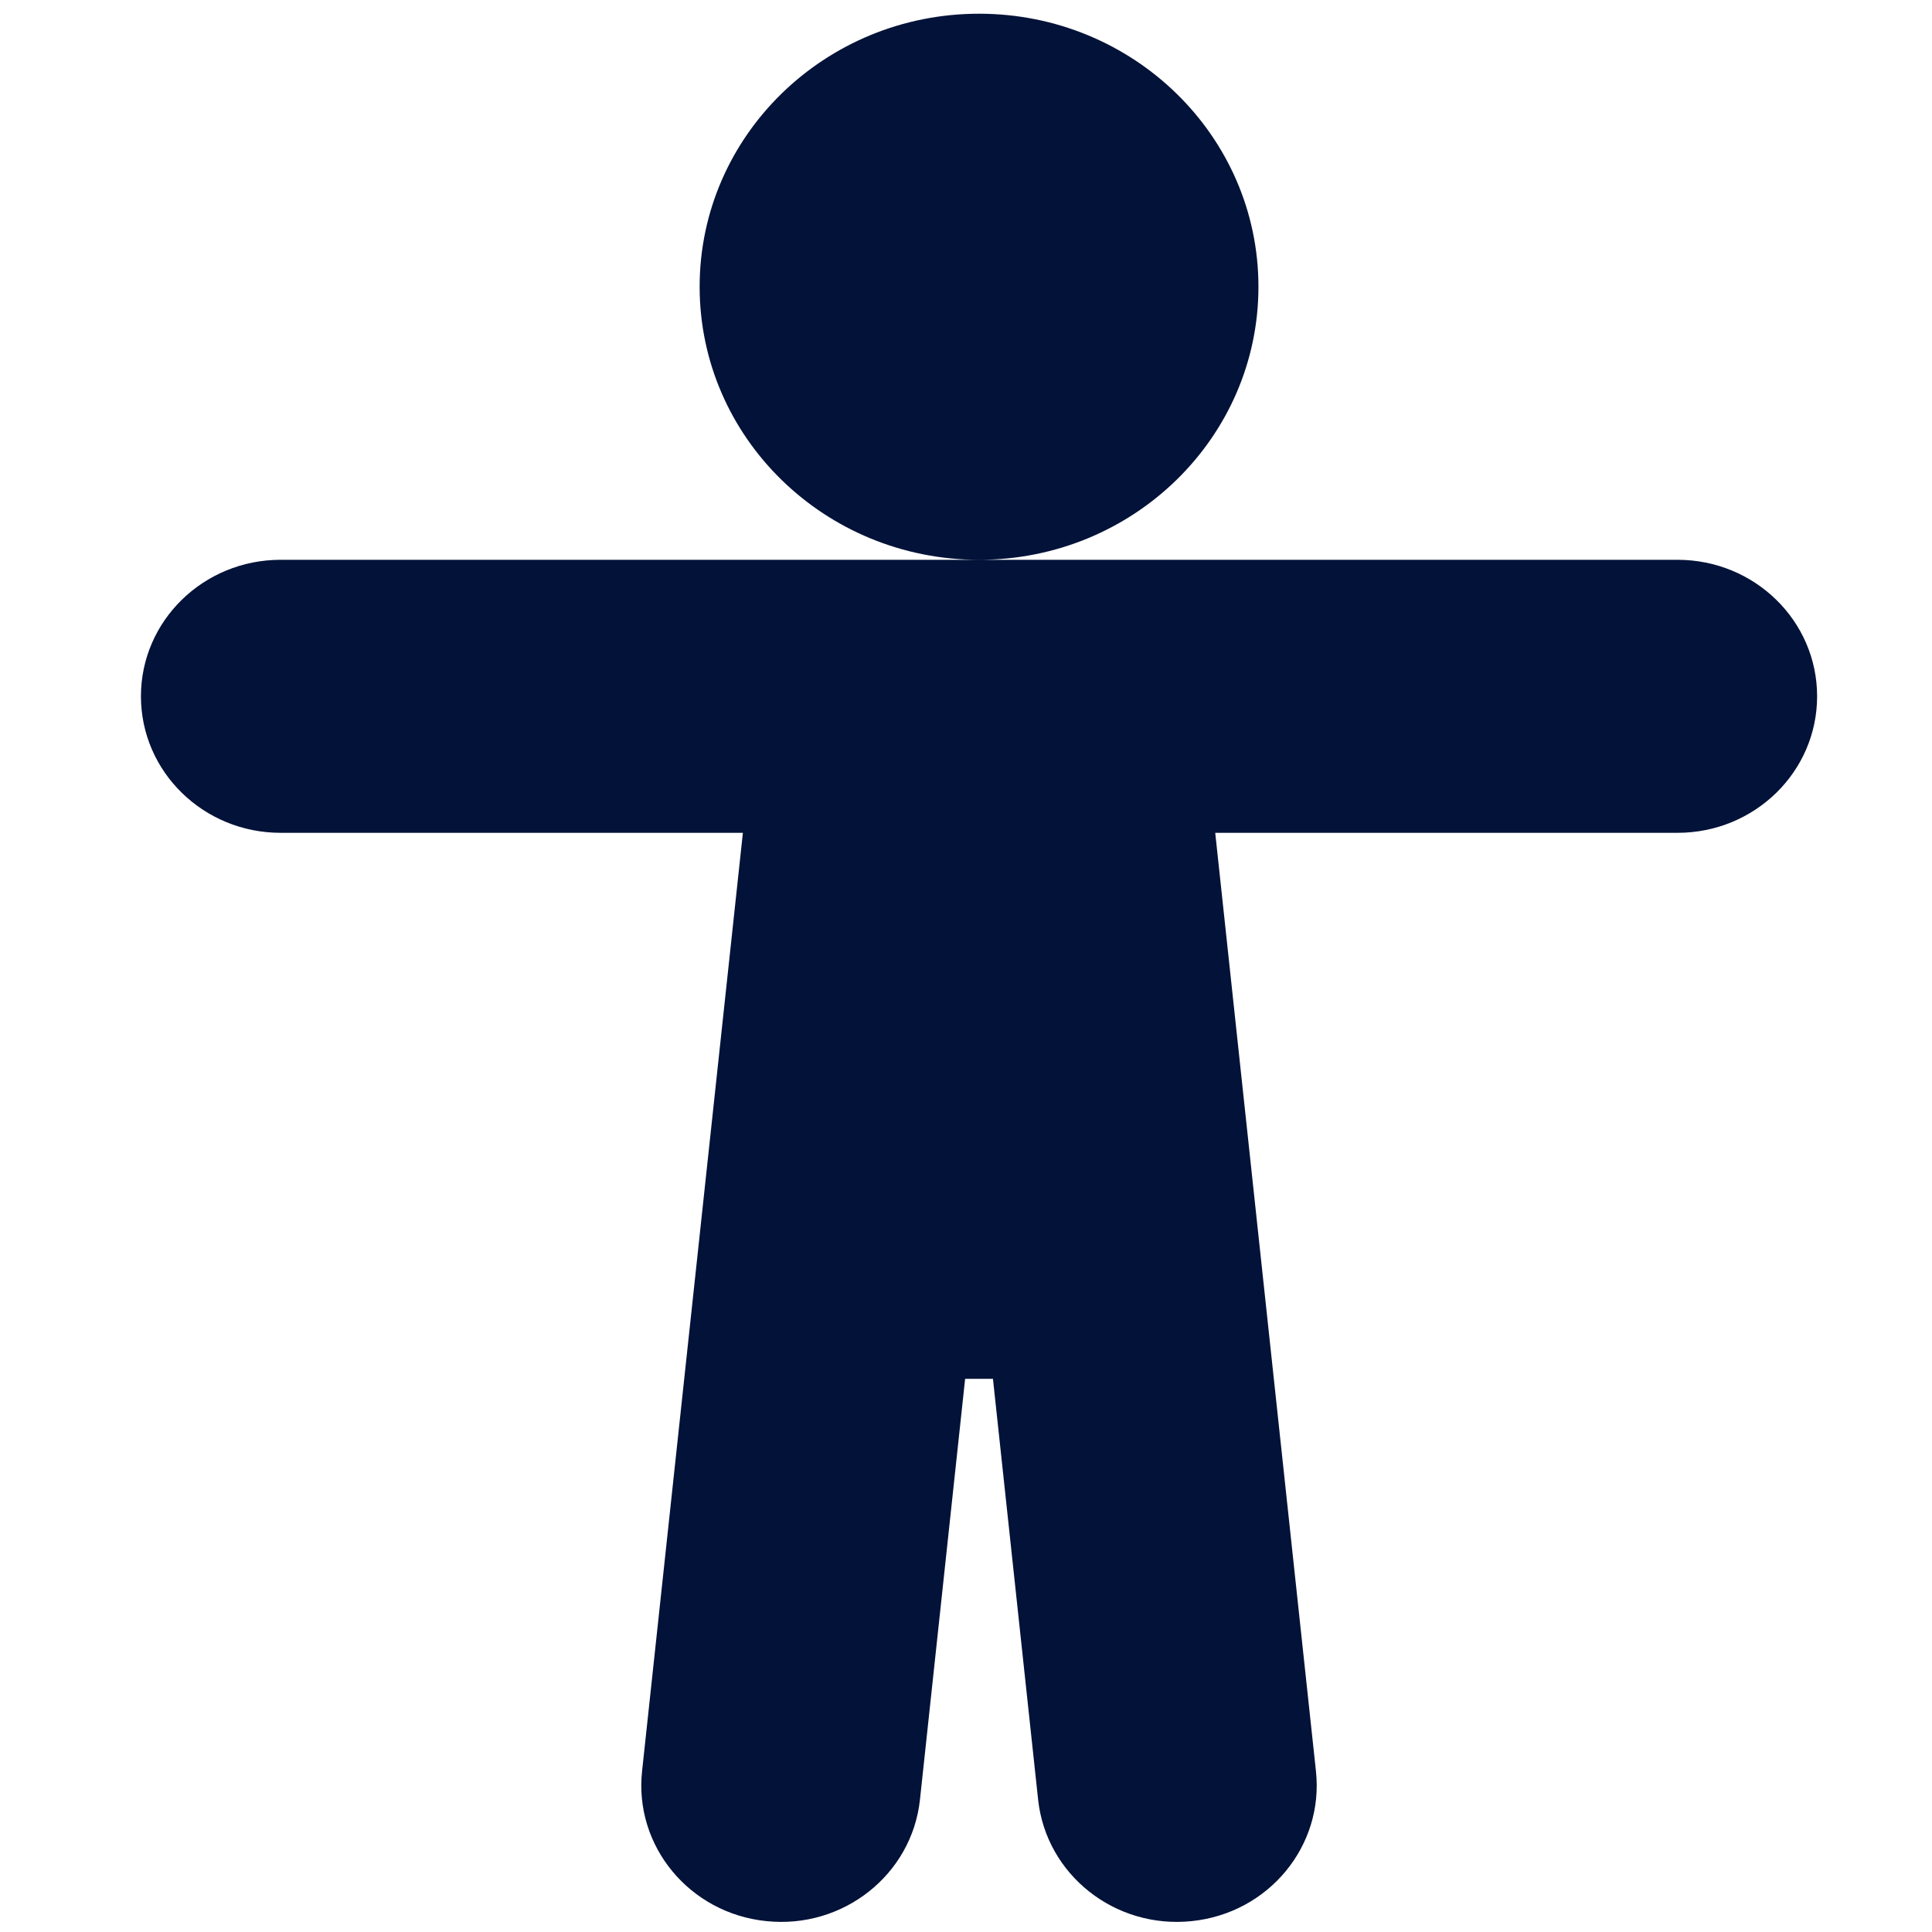<?xml version="1.0" encoding="utf-8"?>
<!-- Generator: Adobe Illustrator 16.0.3, SVG Export Plug-In . SVG Version: 6.00 Build 0)  -->
<!DOCTYPE svg PUBLIC "-//W3C//DTD SVG 1.1//EN" "http://www.w3.org/Graphics/SVG/1.1/DTD/svg11.dtd">
<svg version="1.1" id="Ebene_1" xmlns="http://www.w3.org/2000/svg" xmlns:xlink="http://www.w3.org/1999/xlink" x="0px" y="0px"
	 width="60px" height="60px" viewBox="0 0 60 60" enable-background="new 0 0 60 60" xml:space="preserve">
<path fill="#031238" d="M29.973,42.82l-1.403,13.072c-0.252,2.328-2.385,4.019-4.77,3.77c-2.382-0.241-4.111-2.327-3.86-4.656
	l3.131-29.142H8.715c-2.395,0-4.338-1.897-4.338-4.24c0-2.344,1.943-4.239,4.338-4.239h43.381c2.396,0,4.336,1.896,4.336,4.239
	c0,2.343-1.939,4.24-4.336,4.24H37.74l3.128,29.142c0.251,2.326-1.474,4.412-3.859,4.656c-2.384,0.249-4.517-1.441-4.769-3.77
	L30.837,42.82H29.973z M30.405,17.385c-4.791,0-8.677-3.797-8.677-8.48c0-4.681,3.886-8.479,8.677-8.479s8.677,3.796,8.677,8.479
	C39.082,13.587,35.196,17.385,30.405,17.385z"/>
</svg>
